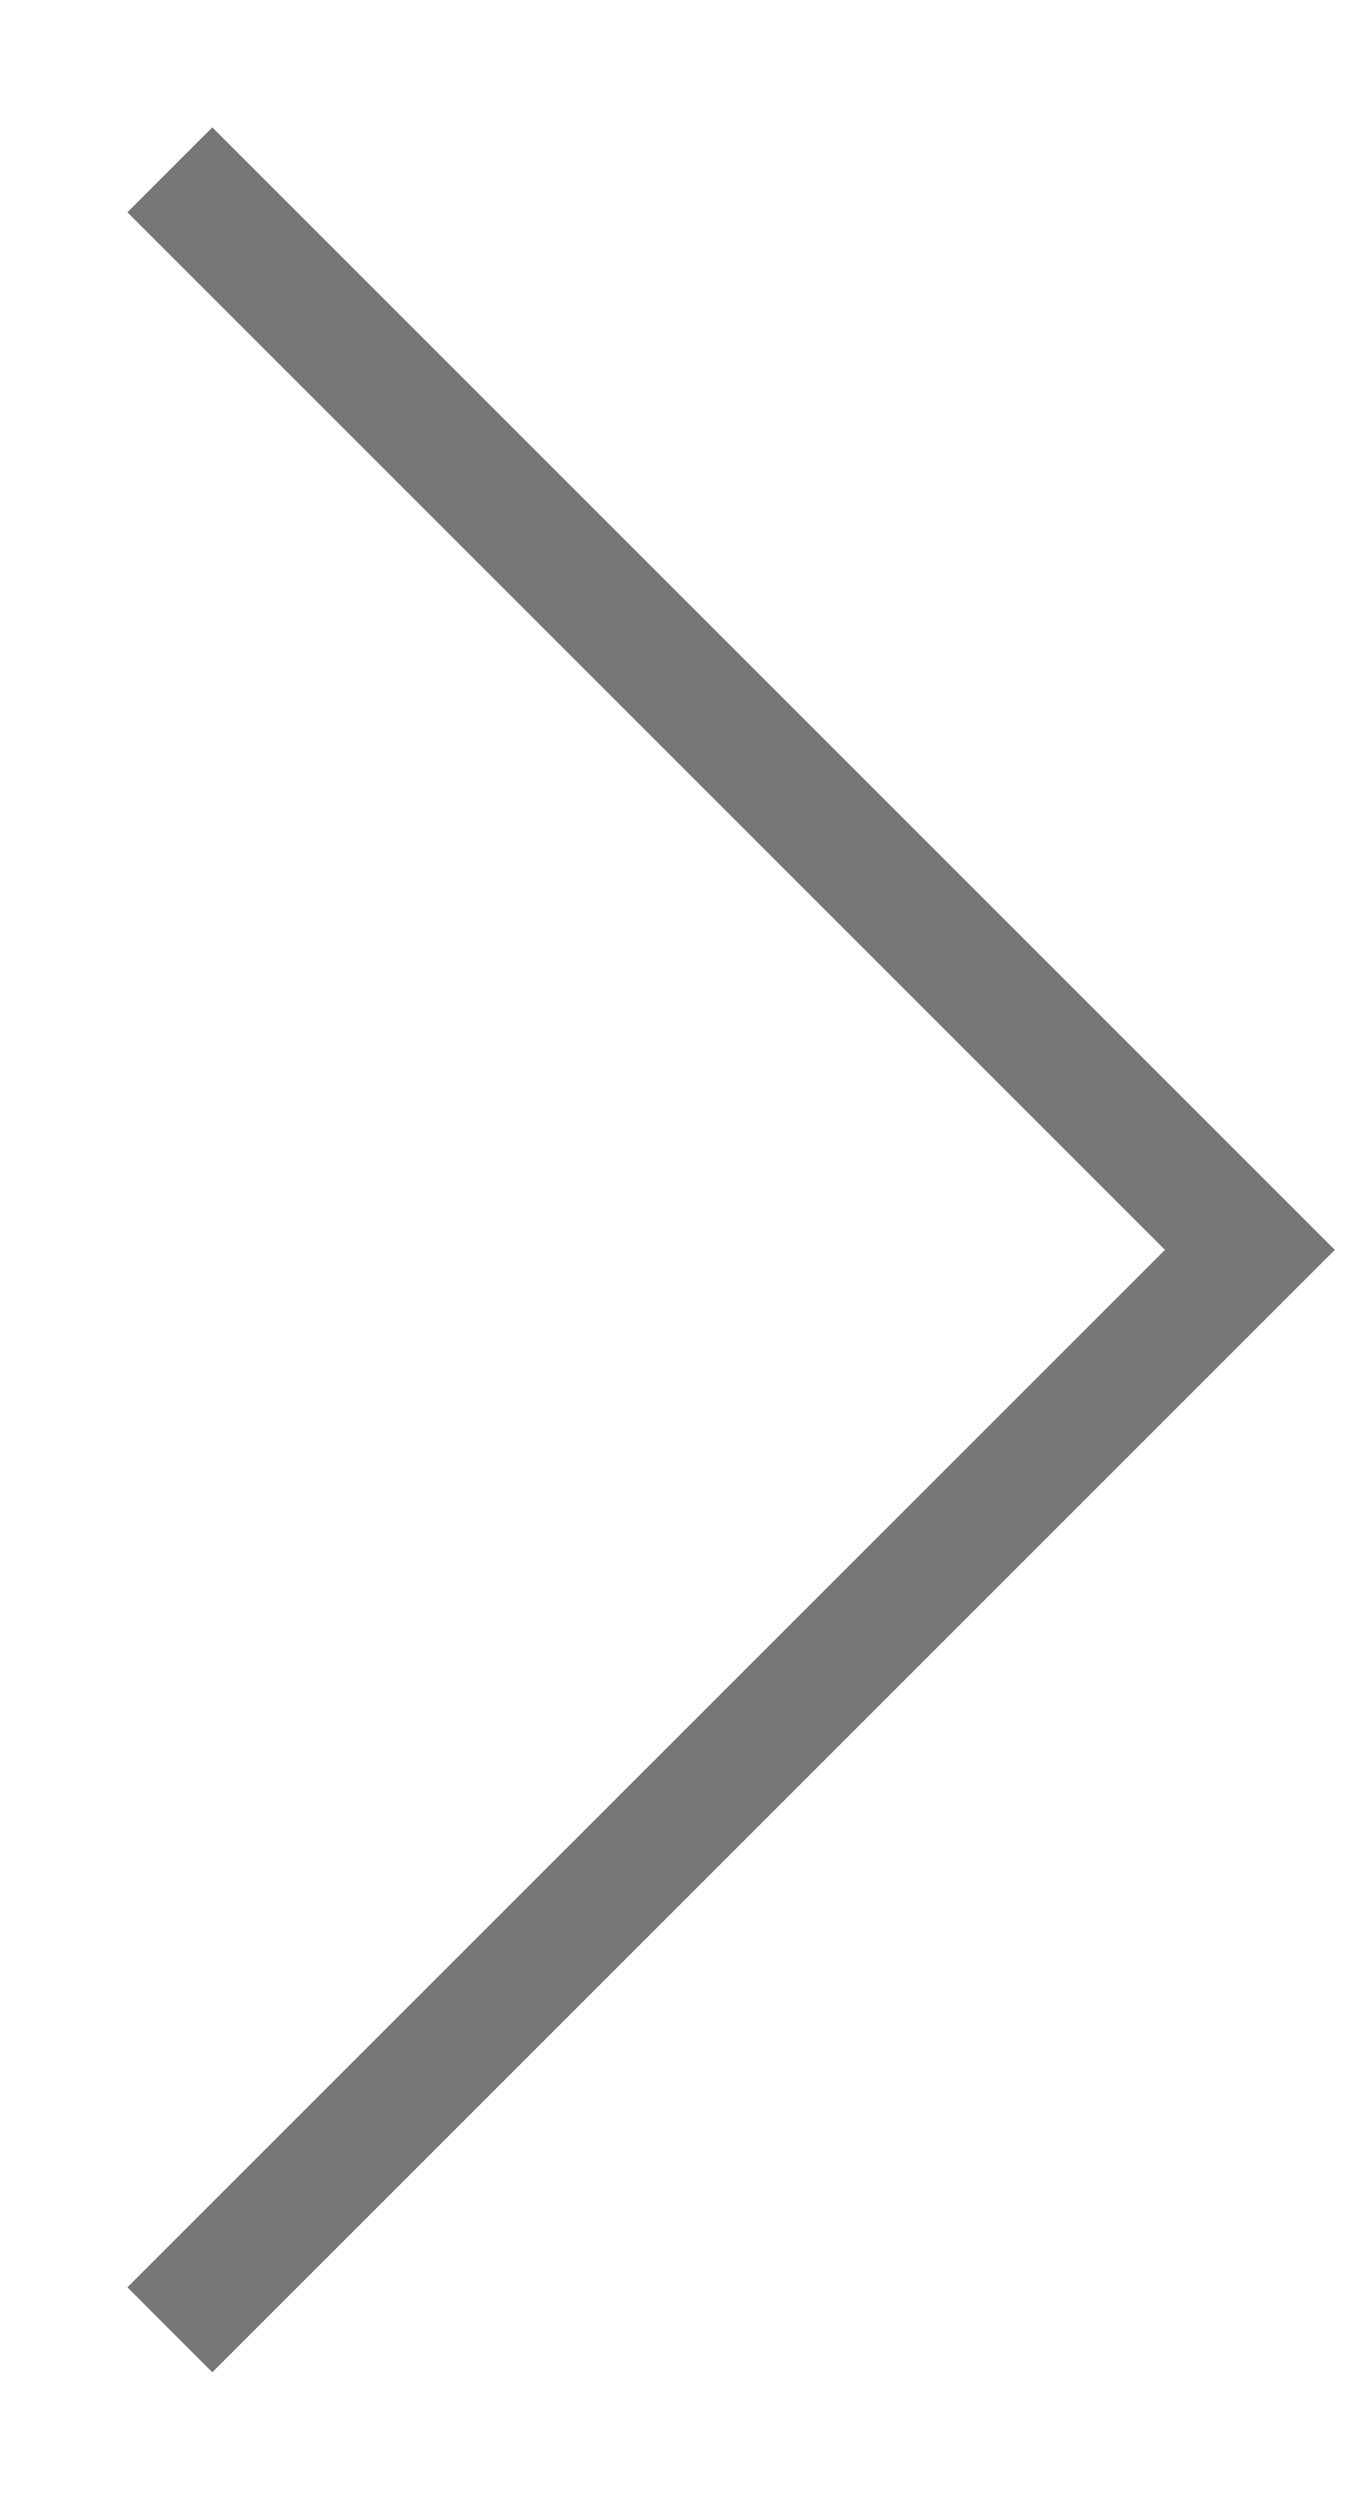 <svg xmlns="http://www.w3.org/2000/svg" width="11.405" height="20.81" viewBox="0 0 11.405 20.81">
  <g id="Angle_right" data-name="Angle right" transform="translate(-10.675 1.414)">
    <path id="Path_4805" data-name="Path 4805" d="M18,7.5l8.991,8.991L18,25.481" transform="translate(-5.911 -7.5)" fill="none" stroke="#777" strokeLinecap="round" strokeLinejoin="round" strokeWidth="2"/>
  </g>
</svg>

